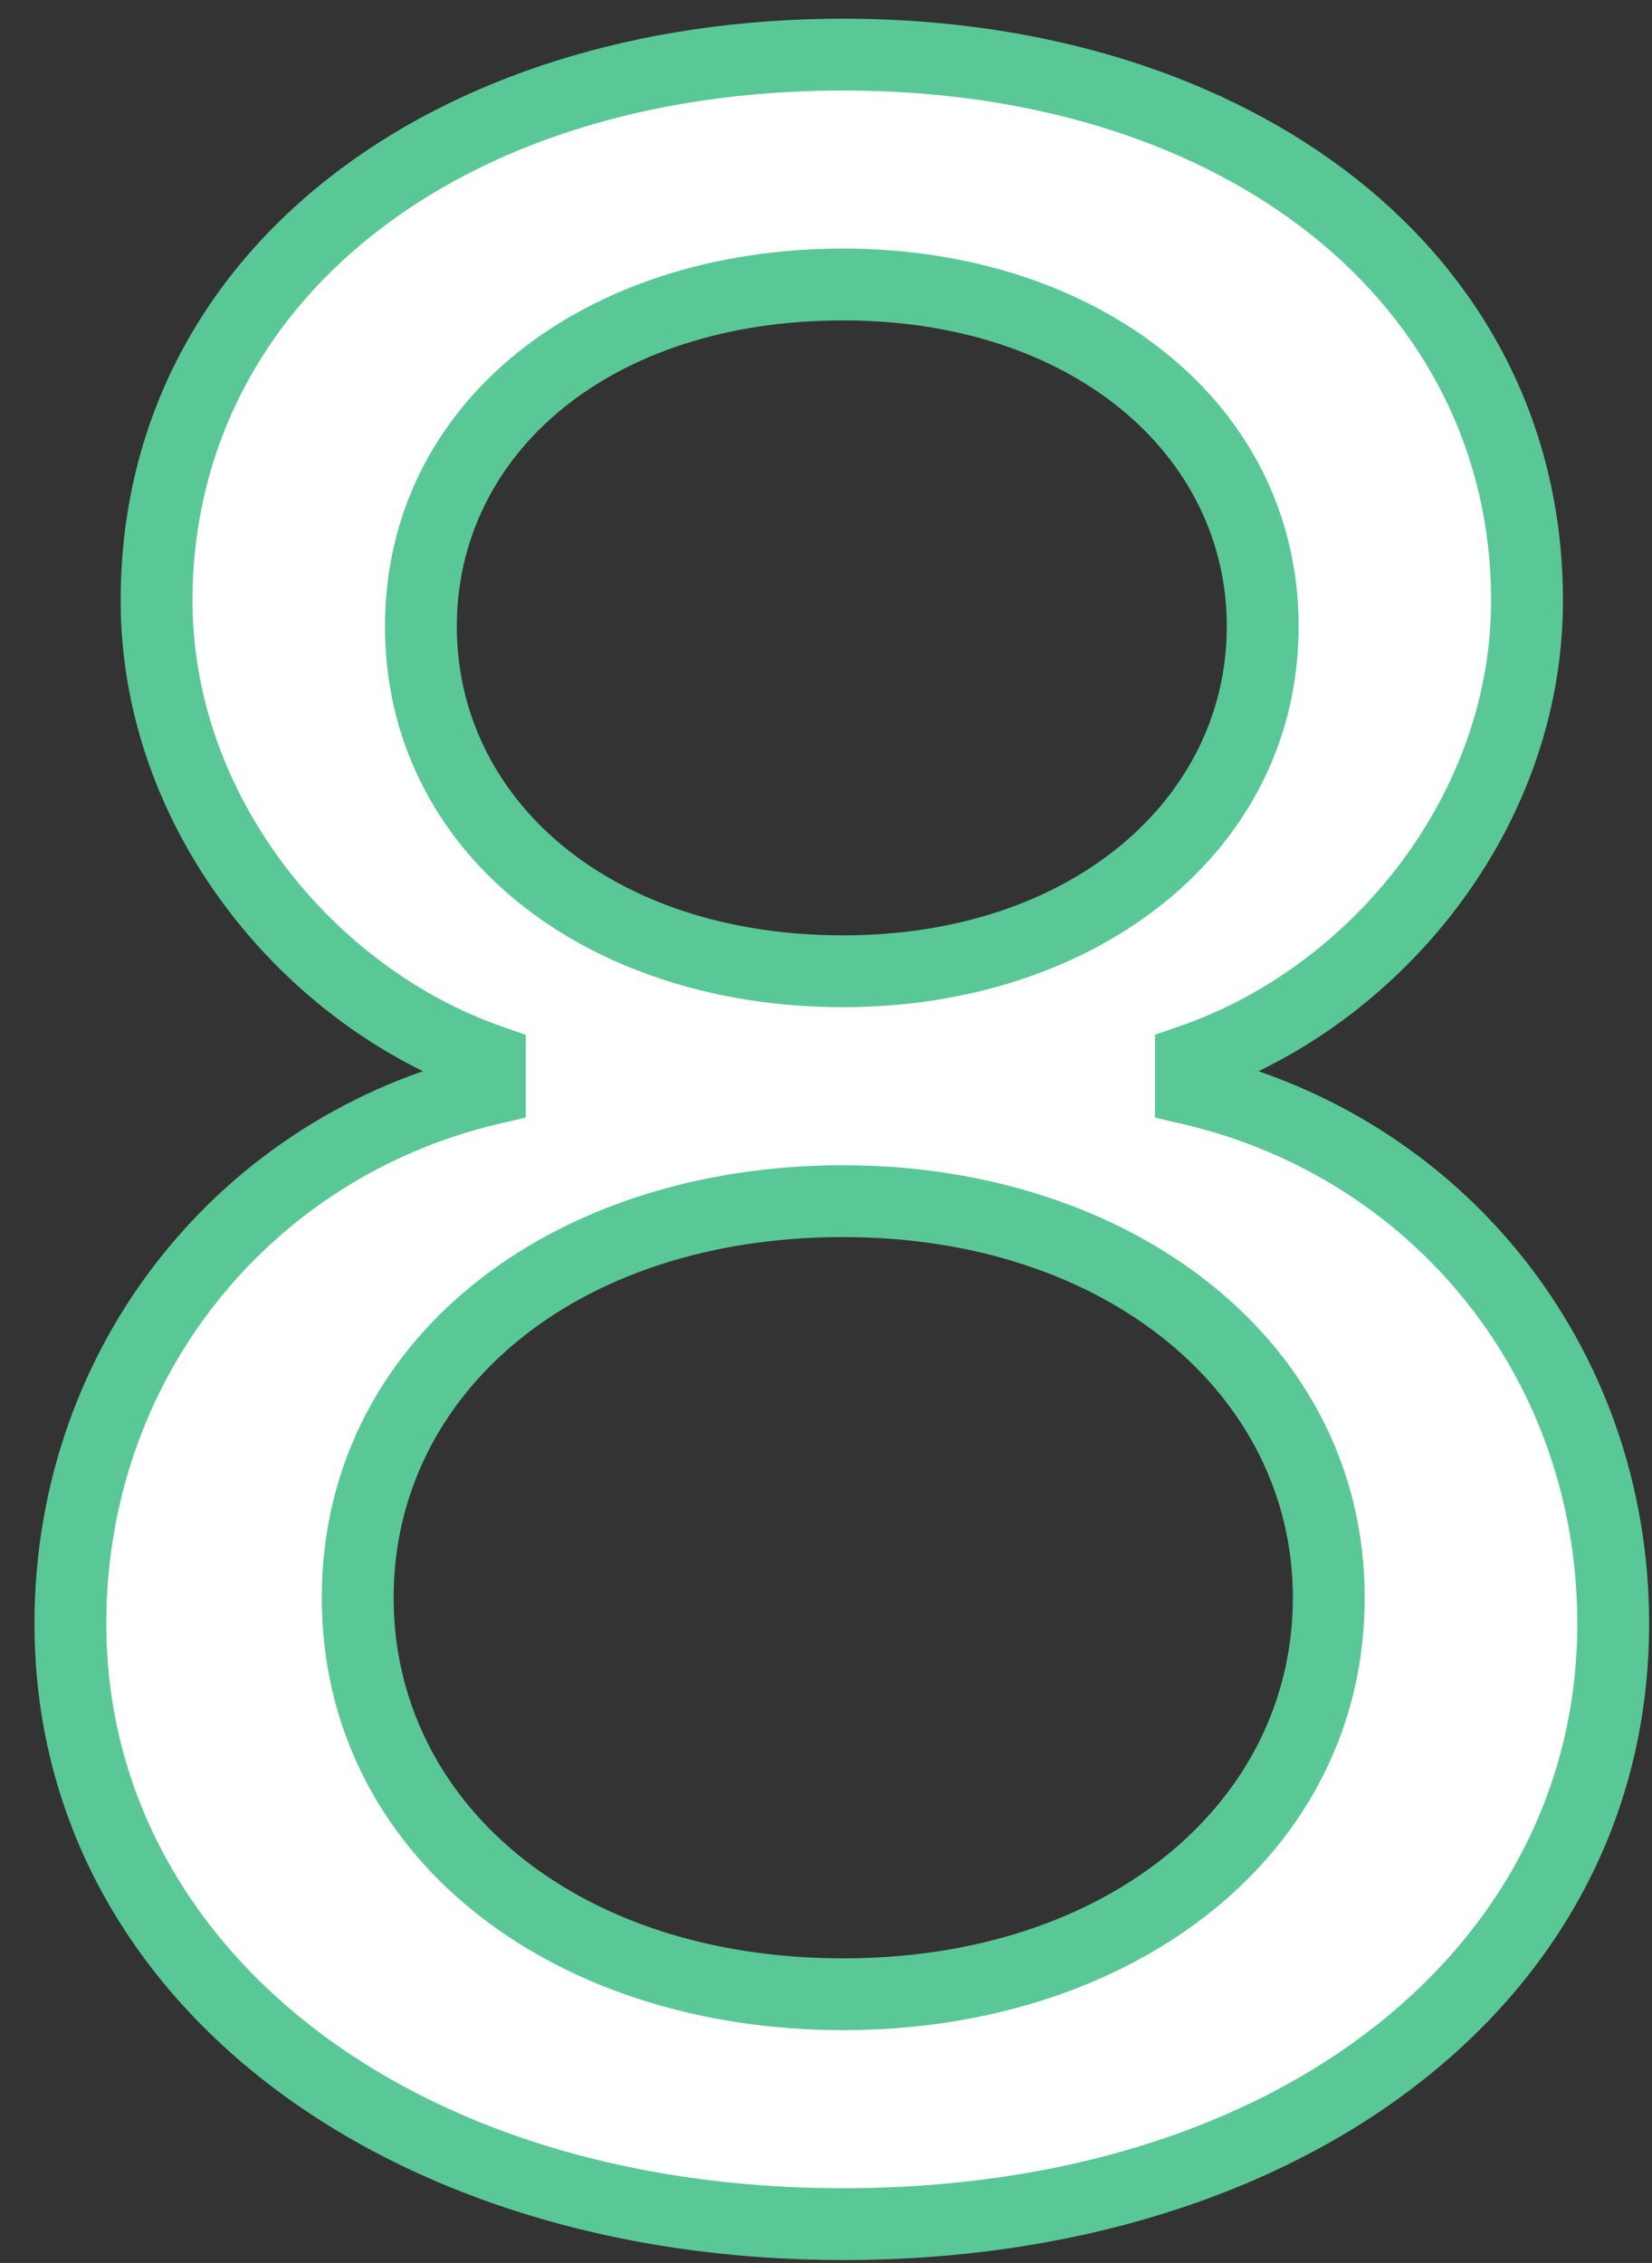 <?xml version="1.0" encoding="UTF-8"?> <svg xmlns="http://www.w3.org/2000/svg" width="46" height="63" viewBox="0 0 46 63" fill="none"><rect x="0" y="0" width="46" height="63" fill="#333333" stroke="none"/> <path d="M23.48 61.92C35.96 61.92 44.92 54.96 44.92 45.2C44.92 37.92 40.04 31.92 33.16 30.32V29.52C38.28 27.76 42.52 22.64 42.52 16.72C42.52 7.76 34.52 1.52 23.48 1.52C12.36 1.52 4.36 7.76 4.36 16.72C4.36 22.64 8.6 27.76 13.64 29.52V30.32C6.84 31.92 1.96 37.92 1.96 45.2C1.96 54.88 11 61.92 23.48 61.92ZM23.48 27.04C16.6 27.04 11.72 22.96 11.72 17.44C11.72 11.92 16.6 7.92 23.48 7.92C30.2 7.92 35.16 11.92 35.16 17.44C35.16 22.96 30.2 27.04 23.48 27.04ZM23.48 55.52C15.64 55.52 9.96 50.88 9.96 44.48C9.96 38.08 15.64 33.44 23.48 33.44C31.16 33.44 37 38.08 37 44.48C37 50.88 31.24 55.52 23.48 55.52Z" fill="white"></path> <path d="M33.16 30.32H32.16V31.114L32.934 31.294L33.16 30.32ZM33.16 29.52L32.835 28.574L32.16 28.806V29.52H33.16ZM13.64 29.52H14.64V28.81L13.97 28.576L13.64 29.52ZM13.64 30.32L13.869 31.293L14.64 31.112V30.32H13.64ZM23.48 62.92C36.265 62.92 45.92 55.73 45.92 45.2H43.92C43.92 54.19 35.655 60.92 23.48 60.92V62.92ZM45.92 45.2C45.92 37.452 40.717 31.051 33.386 29.346L32.934 31.294C39.363 32.789 43.92 38.388 43.92 45.2H45.92ZM34.16 30.32V29.52H32.16V30.32H34.16ZM33.485 30.466C38.962 28.583 43.52 23.114 43.52 16.72H41.52C41.52 22.166 37.597 26.937 32.835 28.574L33.485 30.466ZM43.52 16.72C43.52 7.004 34.843 0.52 23.48 0.52V2.52C34.197 2.52 41.52 8.516 41.52 16.72H43.52ZM23.48 0.52C12.04 0.52 3.36 7.001 3.36 16.72H5.36C5.36 8.519 12.681 2.52 23.48 2.52V0.52ZM3.36 16.72C3.36 23.112 7.914 28.58 13.31 30.464L13.97 28.576C9.286 26.94 5.36 22.168 5.36 16.72H3.36ZM12.64 29.52V30.32H14.64V29.52H12.64ZM13.411 29.347C6.16 31.053 0.96 37.455 0.96 45.2H2.96C2.96 38.385 7.52 32.787 13.869 31.293L13.411 29.347ZM0.96 45.2C0.96 55.652 10.697 62.92 23.48 62.92V60.92C11.303 60.92 2.96 54.108 2.96 45.2H0.96ZM23.48 26.04C16.96 26.04 12.72 22.233 12.72 17.44H10.72C10.72 23.687 16.24 28.04 23.48 28.04V26.04ZM12.72 17.44C12.72 12.656 16.948 8.92 23.48 8.92V6.92C16.252 6.92 10.72 11.184 10.72 17.44H12.72ZM23.48 8.92C29.852 8.92 34.16 12.656 34.16 17.44H36.16C36.16 11.184 30.548 6.92 23.48 6.92V8.92ZM34.16 17.44C34.16 22.233 29.84 26.04 23.48 26.04V28.04C30.56 28.04 36.16 23.687 36.16 17.44H34.16ZM23.48 54.52C15.993 54.52 10.96 50.148 10.96 44.48H8.96C8.96 51.612 15.287 56.52 23.48 56.52V54.52ZM10.96 44.48C10.96 38.812 15.993 34.44 23.48 34.44V32.44C15.287 32.44 8.96 37.348 8.96 44.48H10.96ZM23.48 34.44C30.815 34.44 36 38.819 36 44.48H38C38 37.341 31.505 32.44 23.48 32.44V34.44ZM36 44.48C36 50.145 30.891 54.52 23.48 54.52V56.52C31.589 56.52 38 51.615 38 44.48H36Z" fill="#59C896"></path> </svg> 